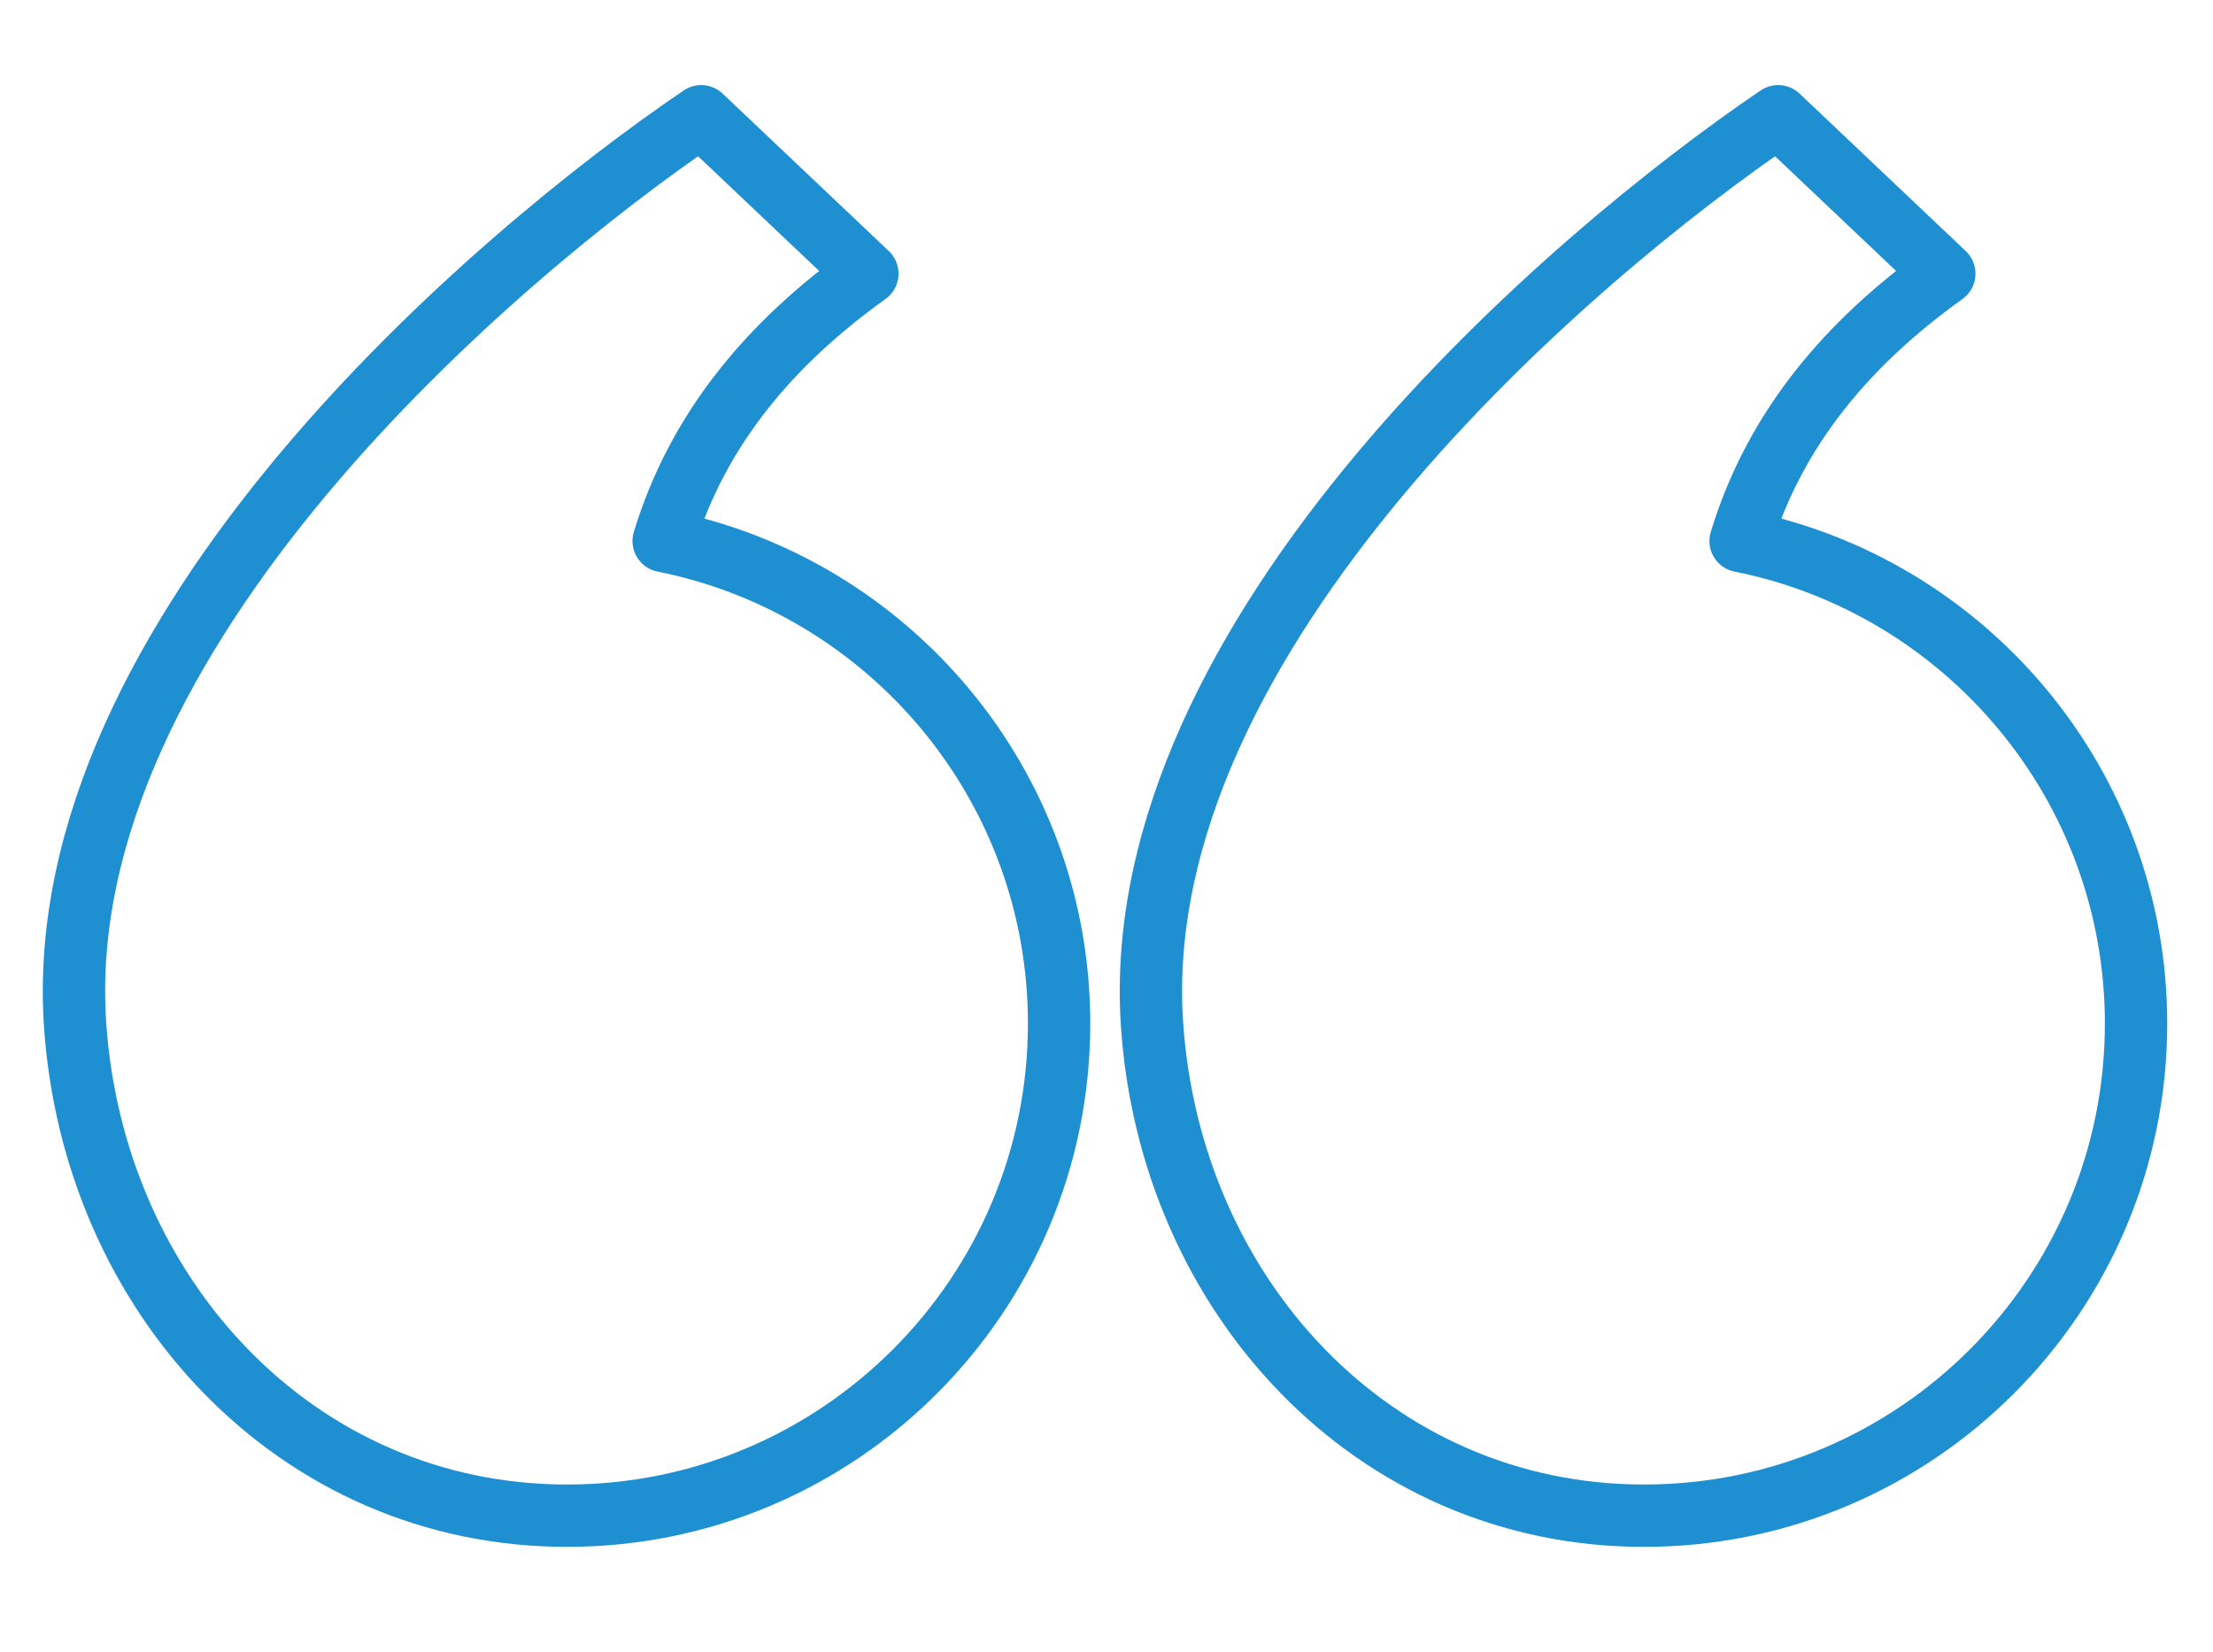 <?xml version="1.0" encoding="UTF-8" standalone="no"?> <svg xmlns="http://www.w3.org/2000/svg" xmlns:xlink="http://www.w3.org/1999/xlink" xmlns:serif="http://www.serif.com/" width="100%" height="100%" viewBox="0 0 71 53" xml:space="preserve" style="fill-rule:evenodd;clip-rule:evenodd;stroke-linecap:round;stroke-linejoin:round;stroke-miterlimit:1.5;"> <rect id="Монтажная-область1" serif:id="Монтажная область1" x="0" y="0" width="70.903" height="52.697" style="fill:none;"></rect> <path d="M55.844,17.355c7.231,1.442 12.687,7.829 12.687,15.481c0,8.713 -7.074,15.786 -15.786,15.786c-8.713,0 -15.213,-7.092 -15.786,-15.786c-0.825,-12.516 13.564,-24.684 20.089,-29.107l5.331,5.05c-3.061,2.193 -5.43,4.936 -6.535,8.576Z" style="fill:none;stroke:#1e8fd1;stroke-width:2px;"></path> <path d="M21.292,17.355c7.231,1.442 12.687,7.829 12.687,15.481c0,8.713 -7.074,15.786 -15.786,15.786c-8.713,0 -15.213,-7.092 -15.786,-15.786c-0.825,-12.516 13.563,-24.684 20.089,-29.107l5.331,5.05c-3.061,2.193 -5.43,4.936 -6.535,8.576Z" style="fill:none;stroke:#1e8fd1;stroke-width:2px;"></path> </svg> 